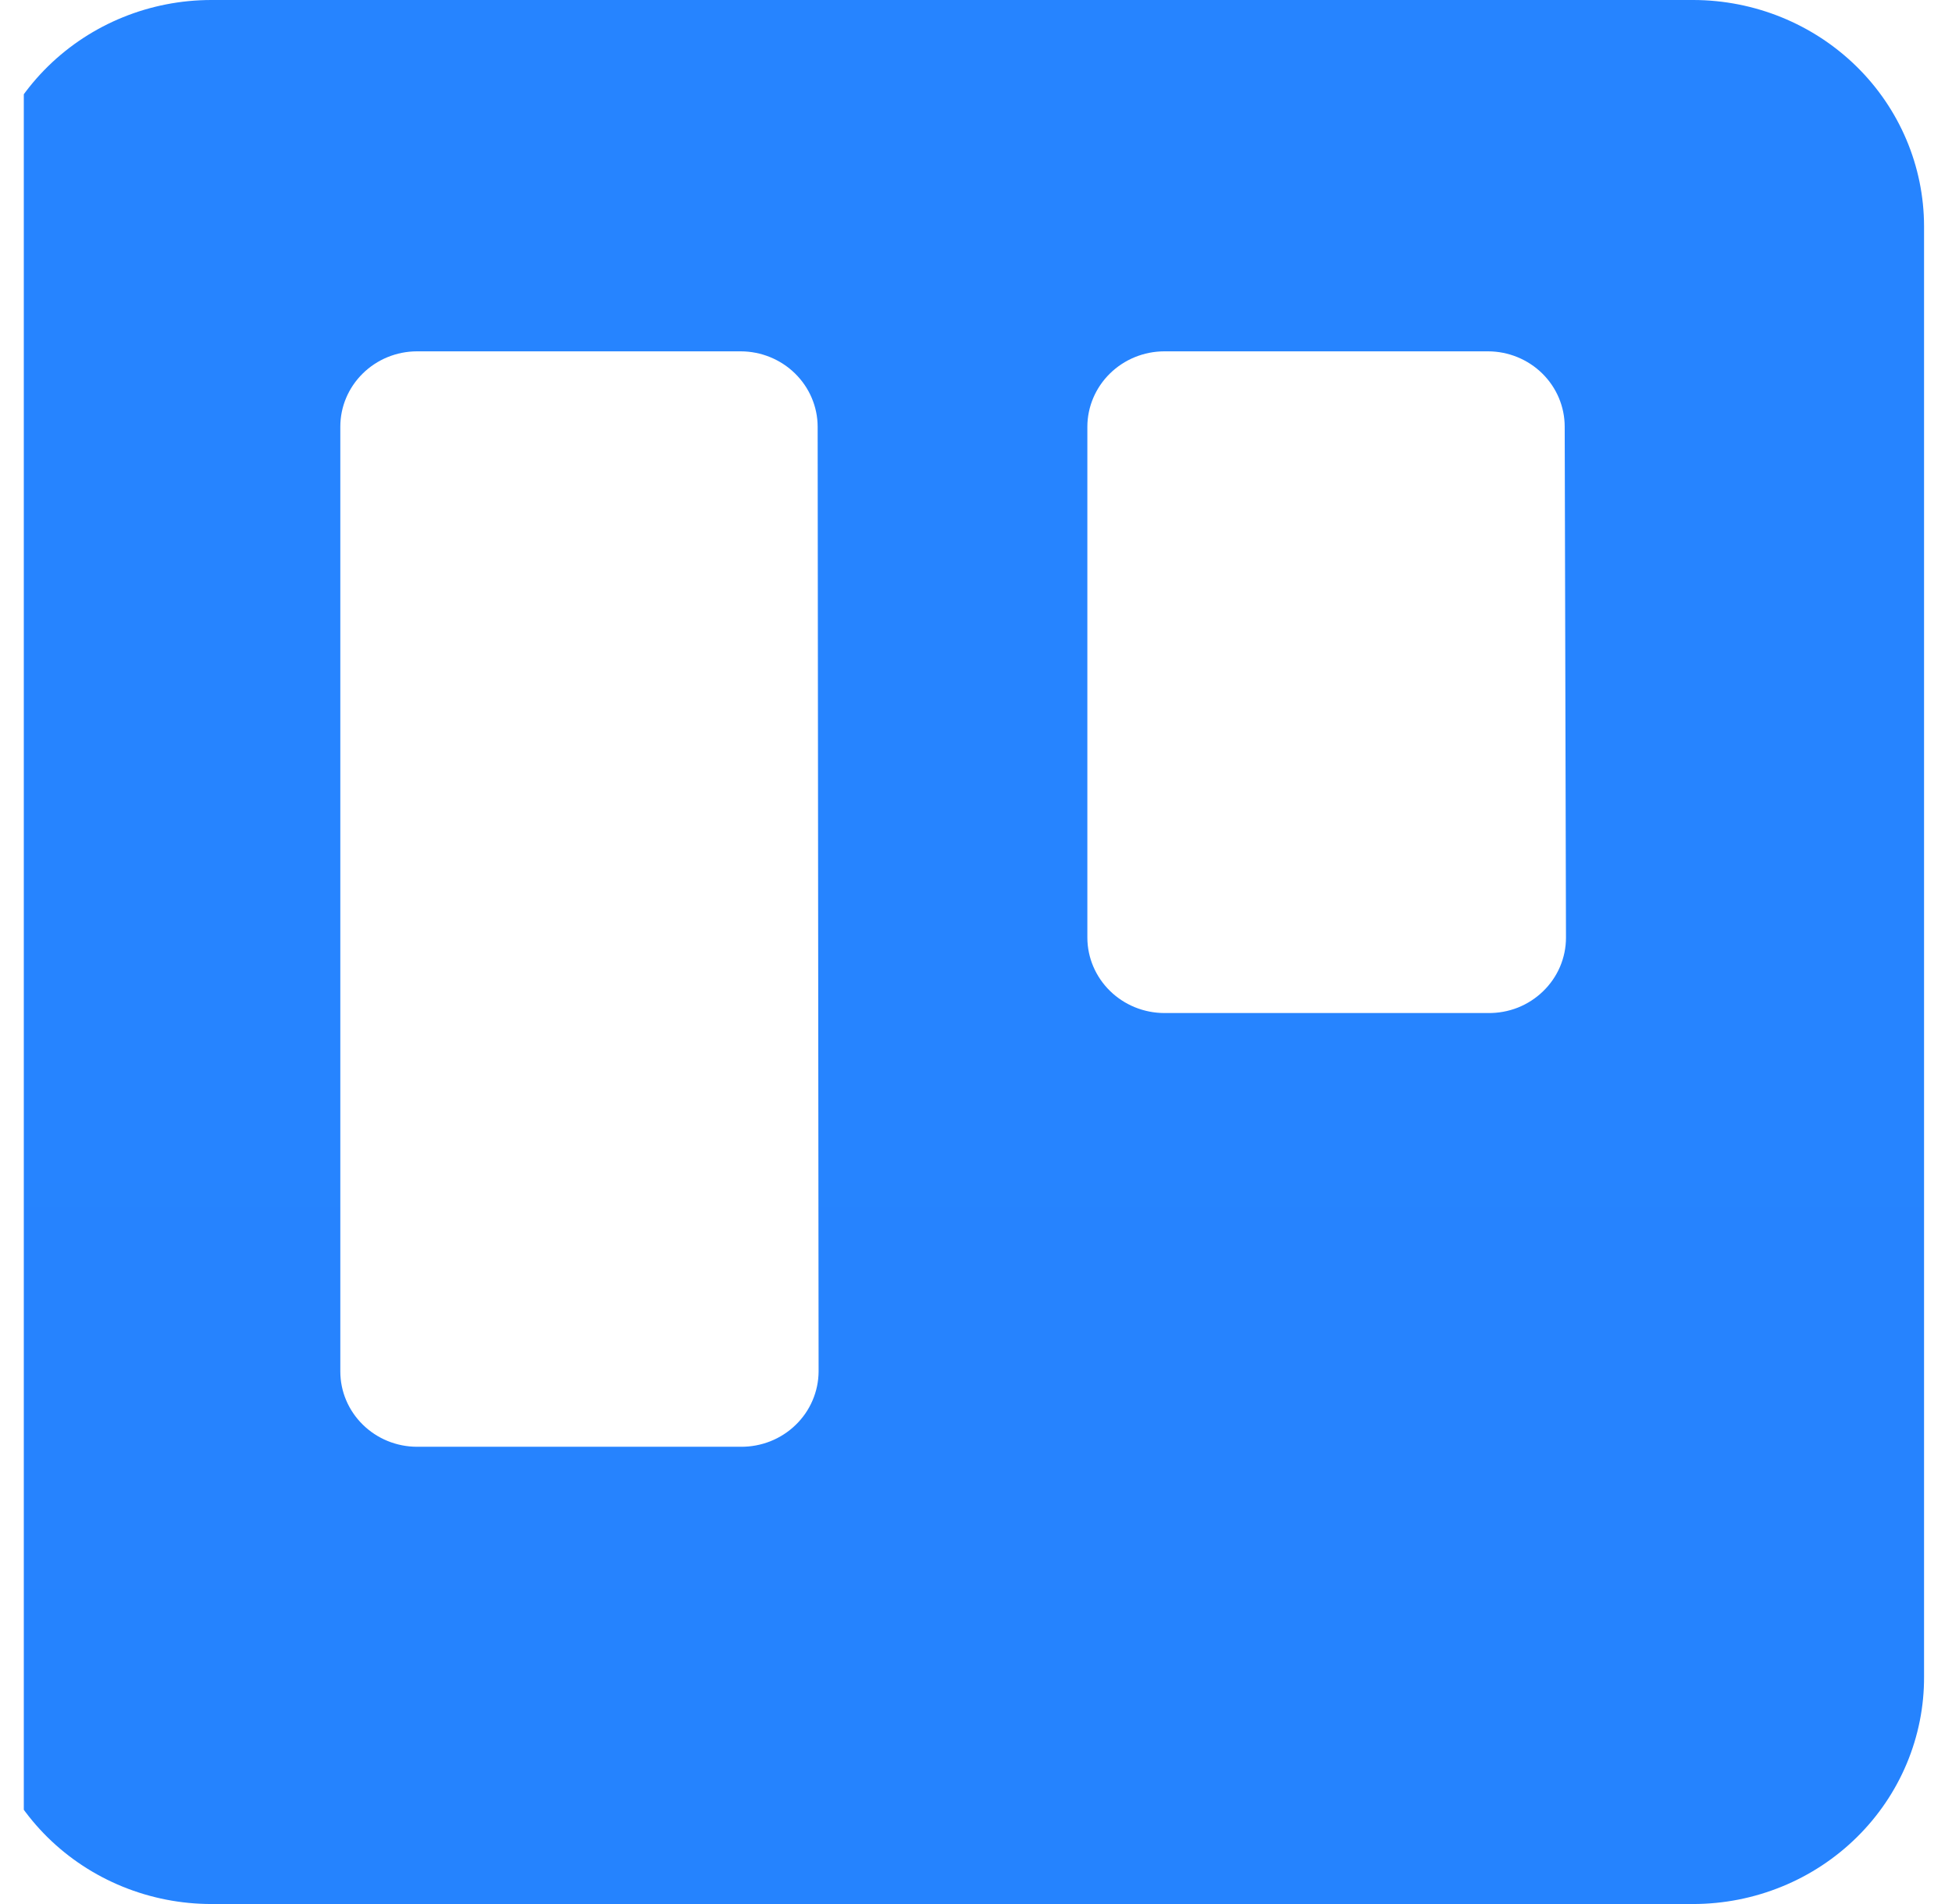 <svg width="41" height="40" viewBox="0 0 41 40" fill="none" xmlns="http://www.w3.org/2000/svg">
<g clip-path="url(#clip0_494_879)">
<path fill-rule="evenodd" clip-rule="evenodd" d="M35.567 0H4.44C3.154 -1.14498e-06 1.921 0.5 1.011 1.391C0.101 2.282 -0.411 3.491 -0.413 4.752V35.223C-0.416 35.849 -0.292 36.47 -0.049 37.05C0.193 37.629 0.551 38.156 1.001 38.6C1.452 39.044 1.988 39.396 2.578 39.636C3.168 39.876 3.801 40 4.44 40H35.567C36.205 39.999 36.837 39.875 37.426 39.634C38.016 39.394 38.551 39.041 39.001 38.597C39.451 38.154 39.808 37.627 40.05 37.048C40.292 36.469 40.416 35.849 40.413 35.223V4.752C40.411 3.492 39.9 2.284 38.992 1.394C38.083 0.503 36.851 0.002 35.567 0ZM17.194 28.811C17.193 29.02 17.15 29.227 17.067 29.42C16.985 29.613 16.864 29.788 16.712 29.935C16.56 30.083 16.38 30.199 16.182 30.278C15.984 30.356 15.773 30.396 15.559 30.394H8.757C8.329 30.393 7.92 30.225 7.619 29.928C7.317 29.631 7.148 29.23 7.148 28.811V8.964C7.148 8.545 7.317 8.144 7.619 7.847C7.92 7.55 8.329 7.382 8.757 7.381H15.559C15.987 7.382 16.397 7.55 16.699 7.846C17.002 8.143 17.173 8.545 17.174 8.964L17.194 28.811ZM32.892 19.699C32.892 19.908 32.849 20.116 32.767 20.309C32.684 20.503 32.563 20.678 32.411 20.825C32.259 20.973 32.079 21.089 31.881 21.168C31.682 21.246 31.47 21.285 31.256 21.282H24.454C24.026 21.281 23.616 21.113 23.314 20.817C23.011 20.52 22.84 20.118 22.839 19.699V8.964C22.84 8.545 23.011 8.143 23.314 7.846C23.616 7.55 24.026 7.382 24.454 7.381H31.256C31.684 7.382 32.093 7.55 32.395 7.847C32.696 8.144 32.865 8.545 32.865 8.964L32.892 19.699Z" fill="url(#paint0_linear_494_879)"/>
</g>
<defs>
<linearGradient id="paint0_linear_494_879" x1="6356.78" y1="2537.6" x2="6356.78" y2="0" gradientUnits="userSpaceOnUse">
<stop stop-color="#0052CC"/>
<stop offset="1" stop-color="#2684FF"/>
</linearGradient>
<clipPath id="clip0_494_879">
<rect width="40" height="40" fill="white" transform="translate(0.5)"/>
</clipPath>
</defs>
</svg>
